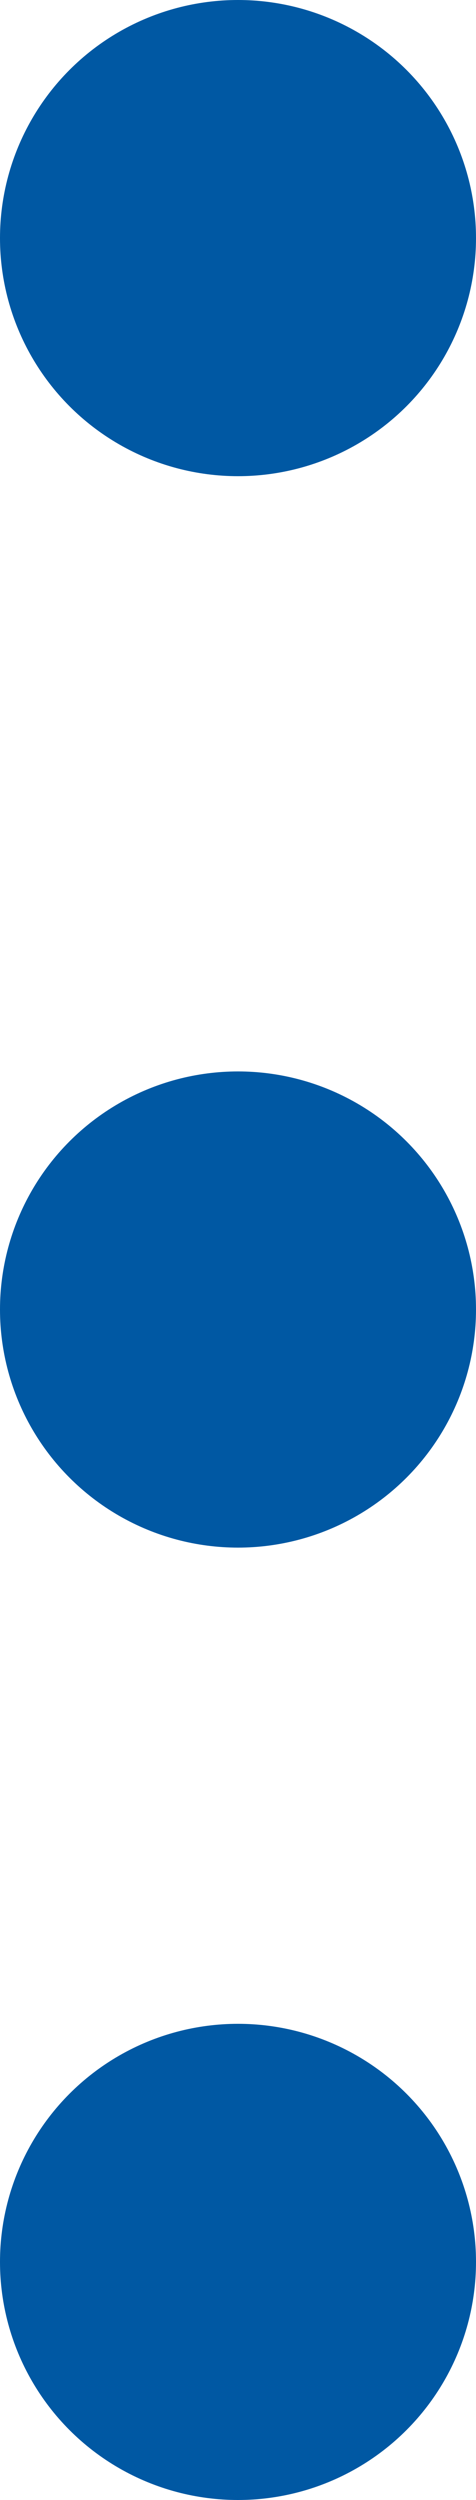 <svg xmlns="http://www.w3.org/2000/svg" width="4" height="21" viewBox="0 0 4 21">
  <g id="Group_973" data-name="Group 973" transform="translate(-1300 -367)">
    <circle id="Ellipse_133" data-name="Ellipse 133" cx="2" cy="2" r="2" transform="translate(1300 367)" fill="#0058a3"/>
    <circle id="Ellipse_134" data-name="Ellipse 134" cx="2" cy="2" r="2" transform="translate(1300 376)" fill="#0058a3"/>
    <circle id="Ellipse_135" data-name="Ellipse 135" cx="2" cy="2" r="2" transform="translate(1300 384)" fill="#0058a3"/>
  </g>
</svg>

